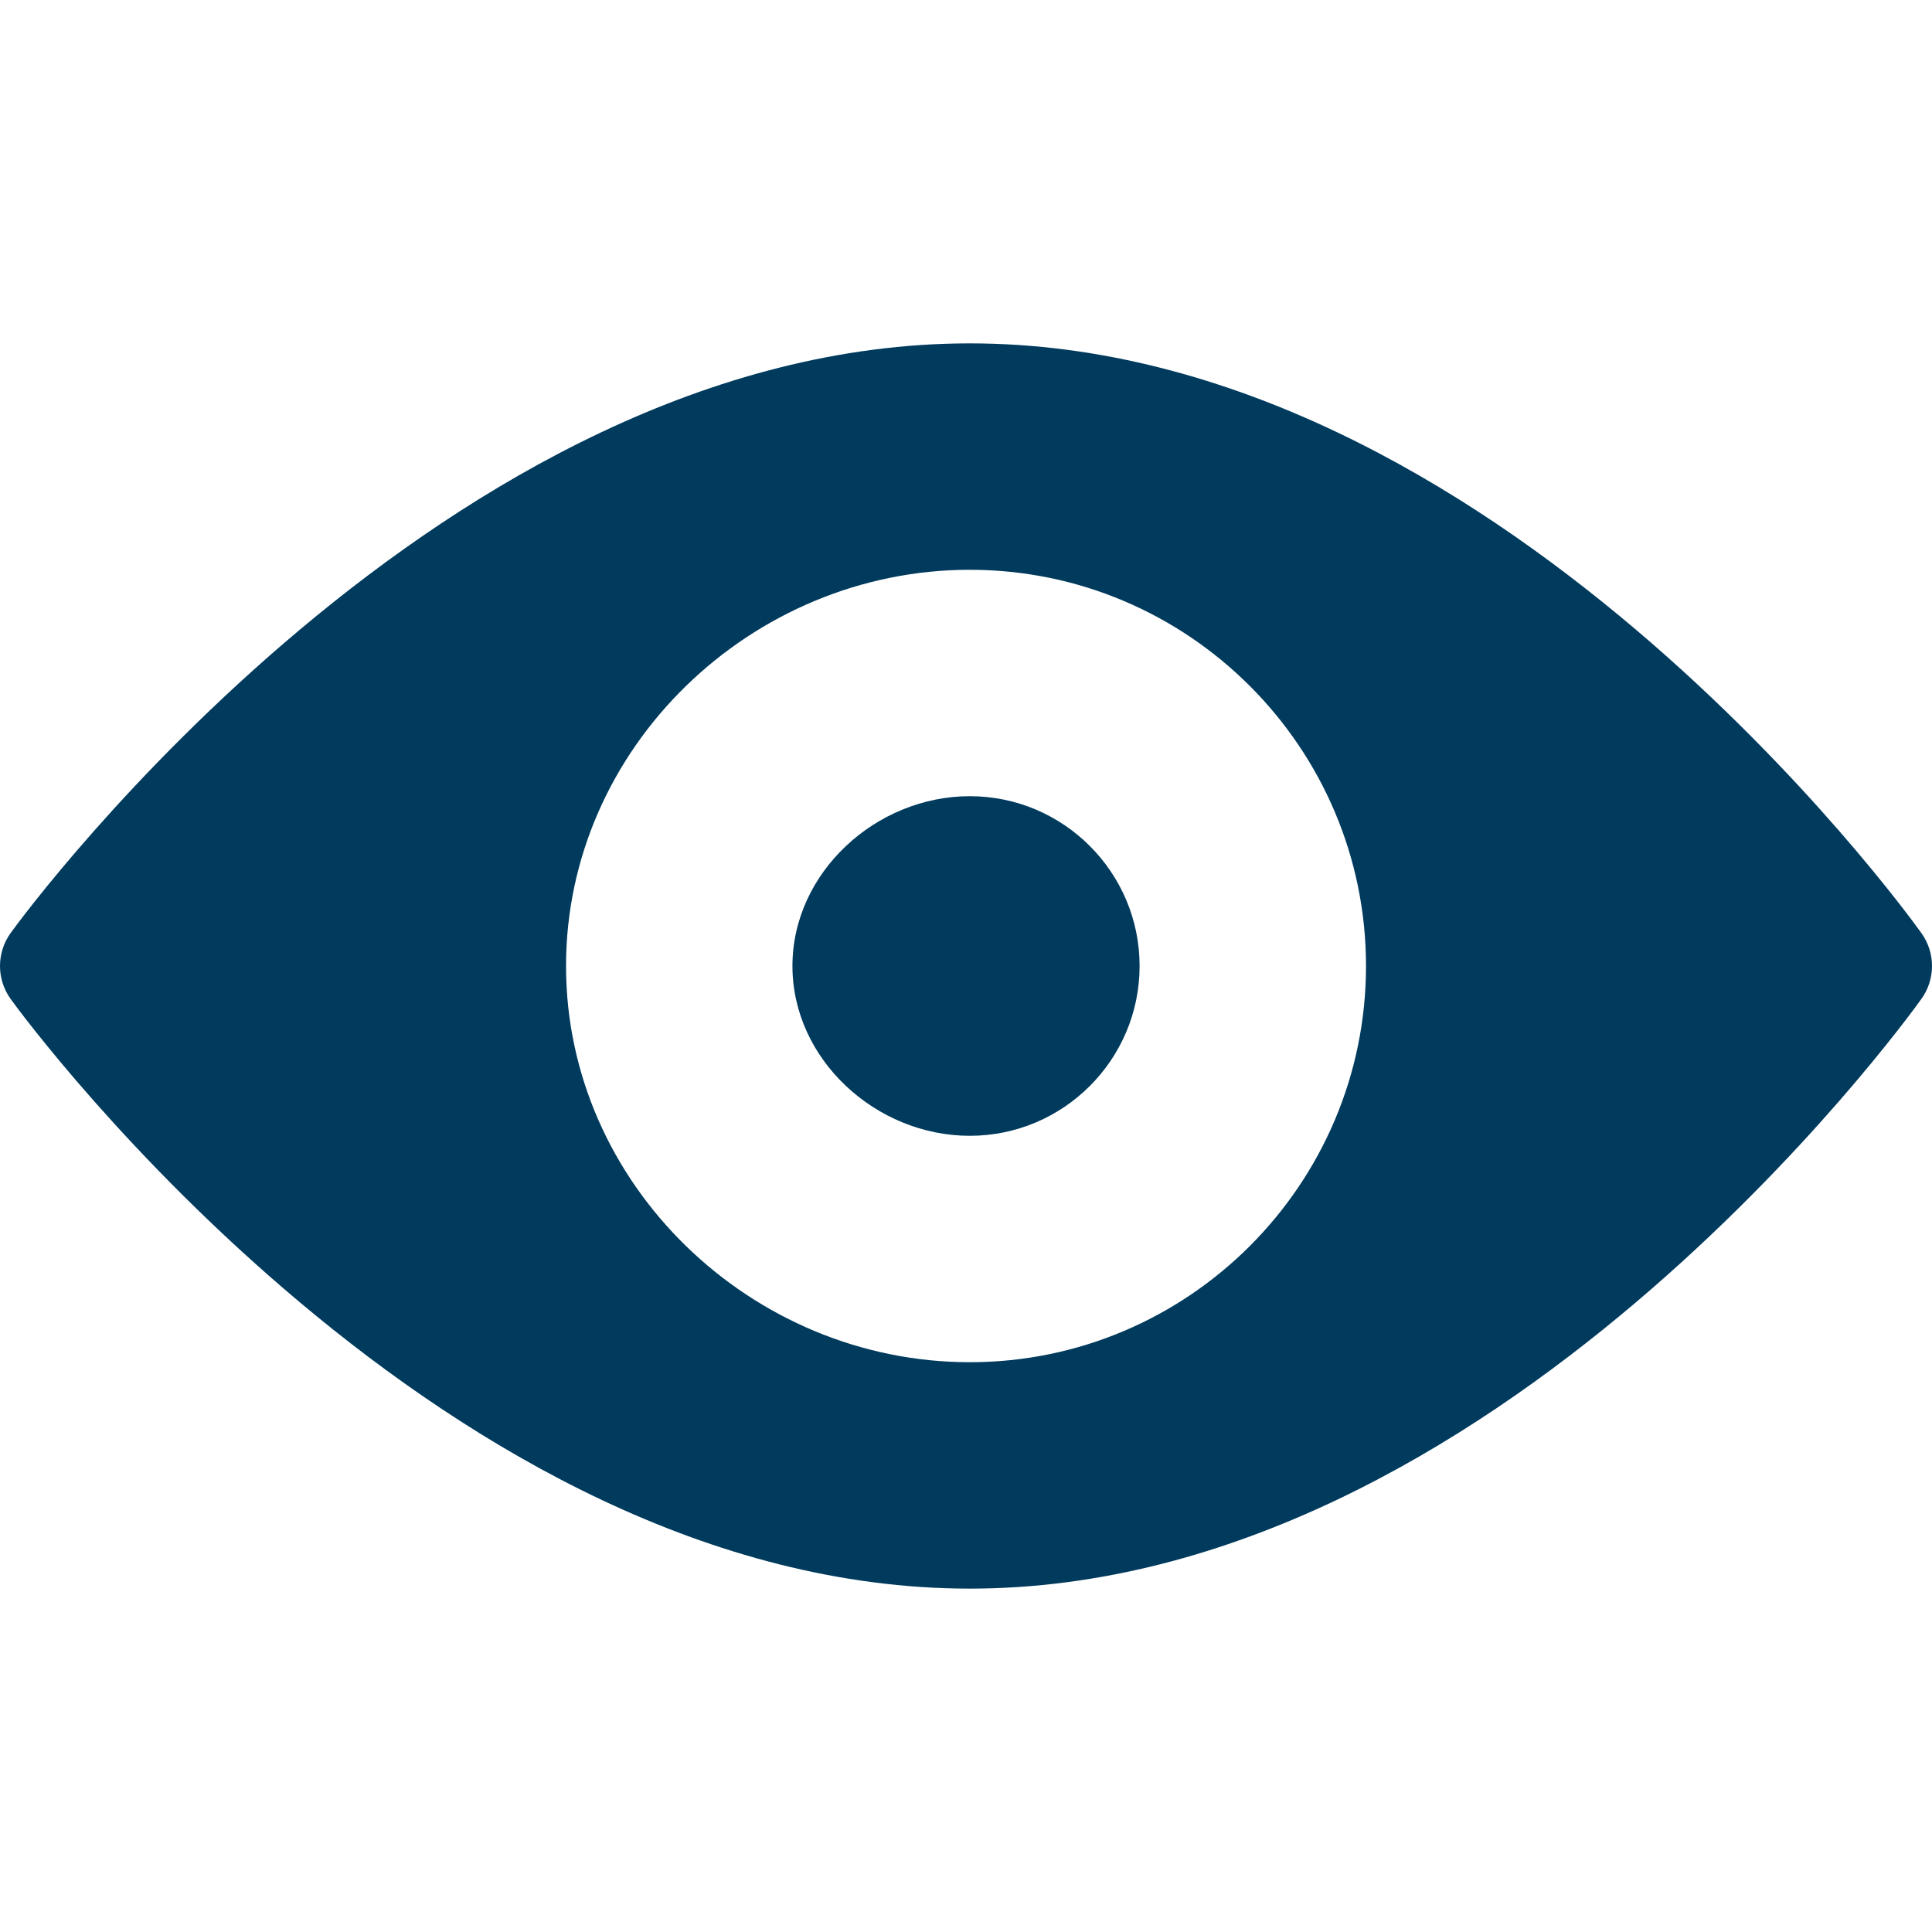 <svg width="512" height="512" viewBox="0 0 512 512" fill="none" xmlns="http://www.w3.org/2000/svg">
<g clip-path="url(#clip0_1276_1336)">
<path d="M509.188 247.27C504.618 240.88 395.667 90.998 257.006 90.998C118.334 90.998 7.383 240.88 2.813 247.27C-0.937 252.49 -0.937 259.52 2.813 264.73C7.383 271.12 118.334 421.001 257.006 421.001C395.667 421.001 504.618 271.12 509.188 264.729C512.938 259.52 512.938 252.489 509.188 247.27ZM257.006 361C199.115 361 150.005 313.89 150.005 255.999C150.005 198.108 199.115 150.998 257.006 150.998C314.897 150.998 362.007 198.108 362.007 255.999C362.007 313.89 314.897 361 257.006 361Z" fill="#003A5D"/>
<path d="M257.006 210.999C232.186 210.999 210.006 231.189 210.006 255.999C210.006 280.819 232.186 300.999 257.006 300.999C281.816 300.999 302.006 280.819 302.006 255.999C302.006 231.189 281.816 210.999 257.006 210.999Z" fill="#003A5D"/>
</g>
<defs>
<clipPath id="clip0_1276_1336">
<rect width="512" height="512" fill="white"/>
</clipPath>
</defs>
</svg>
